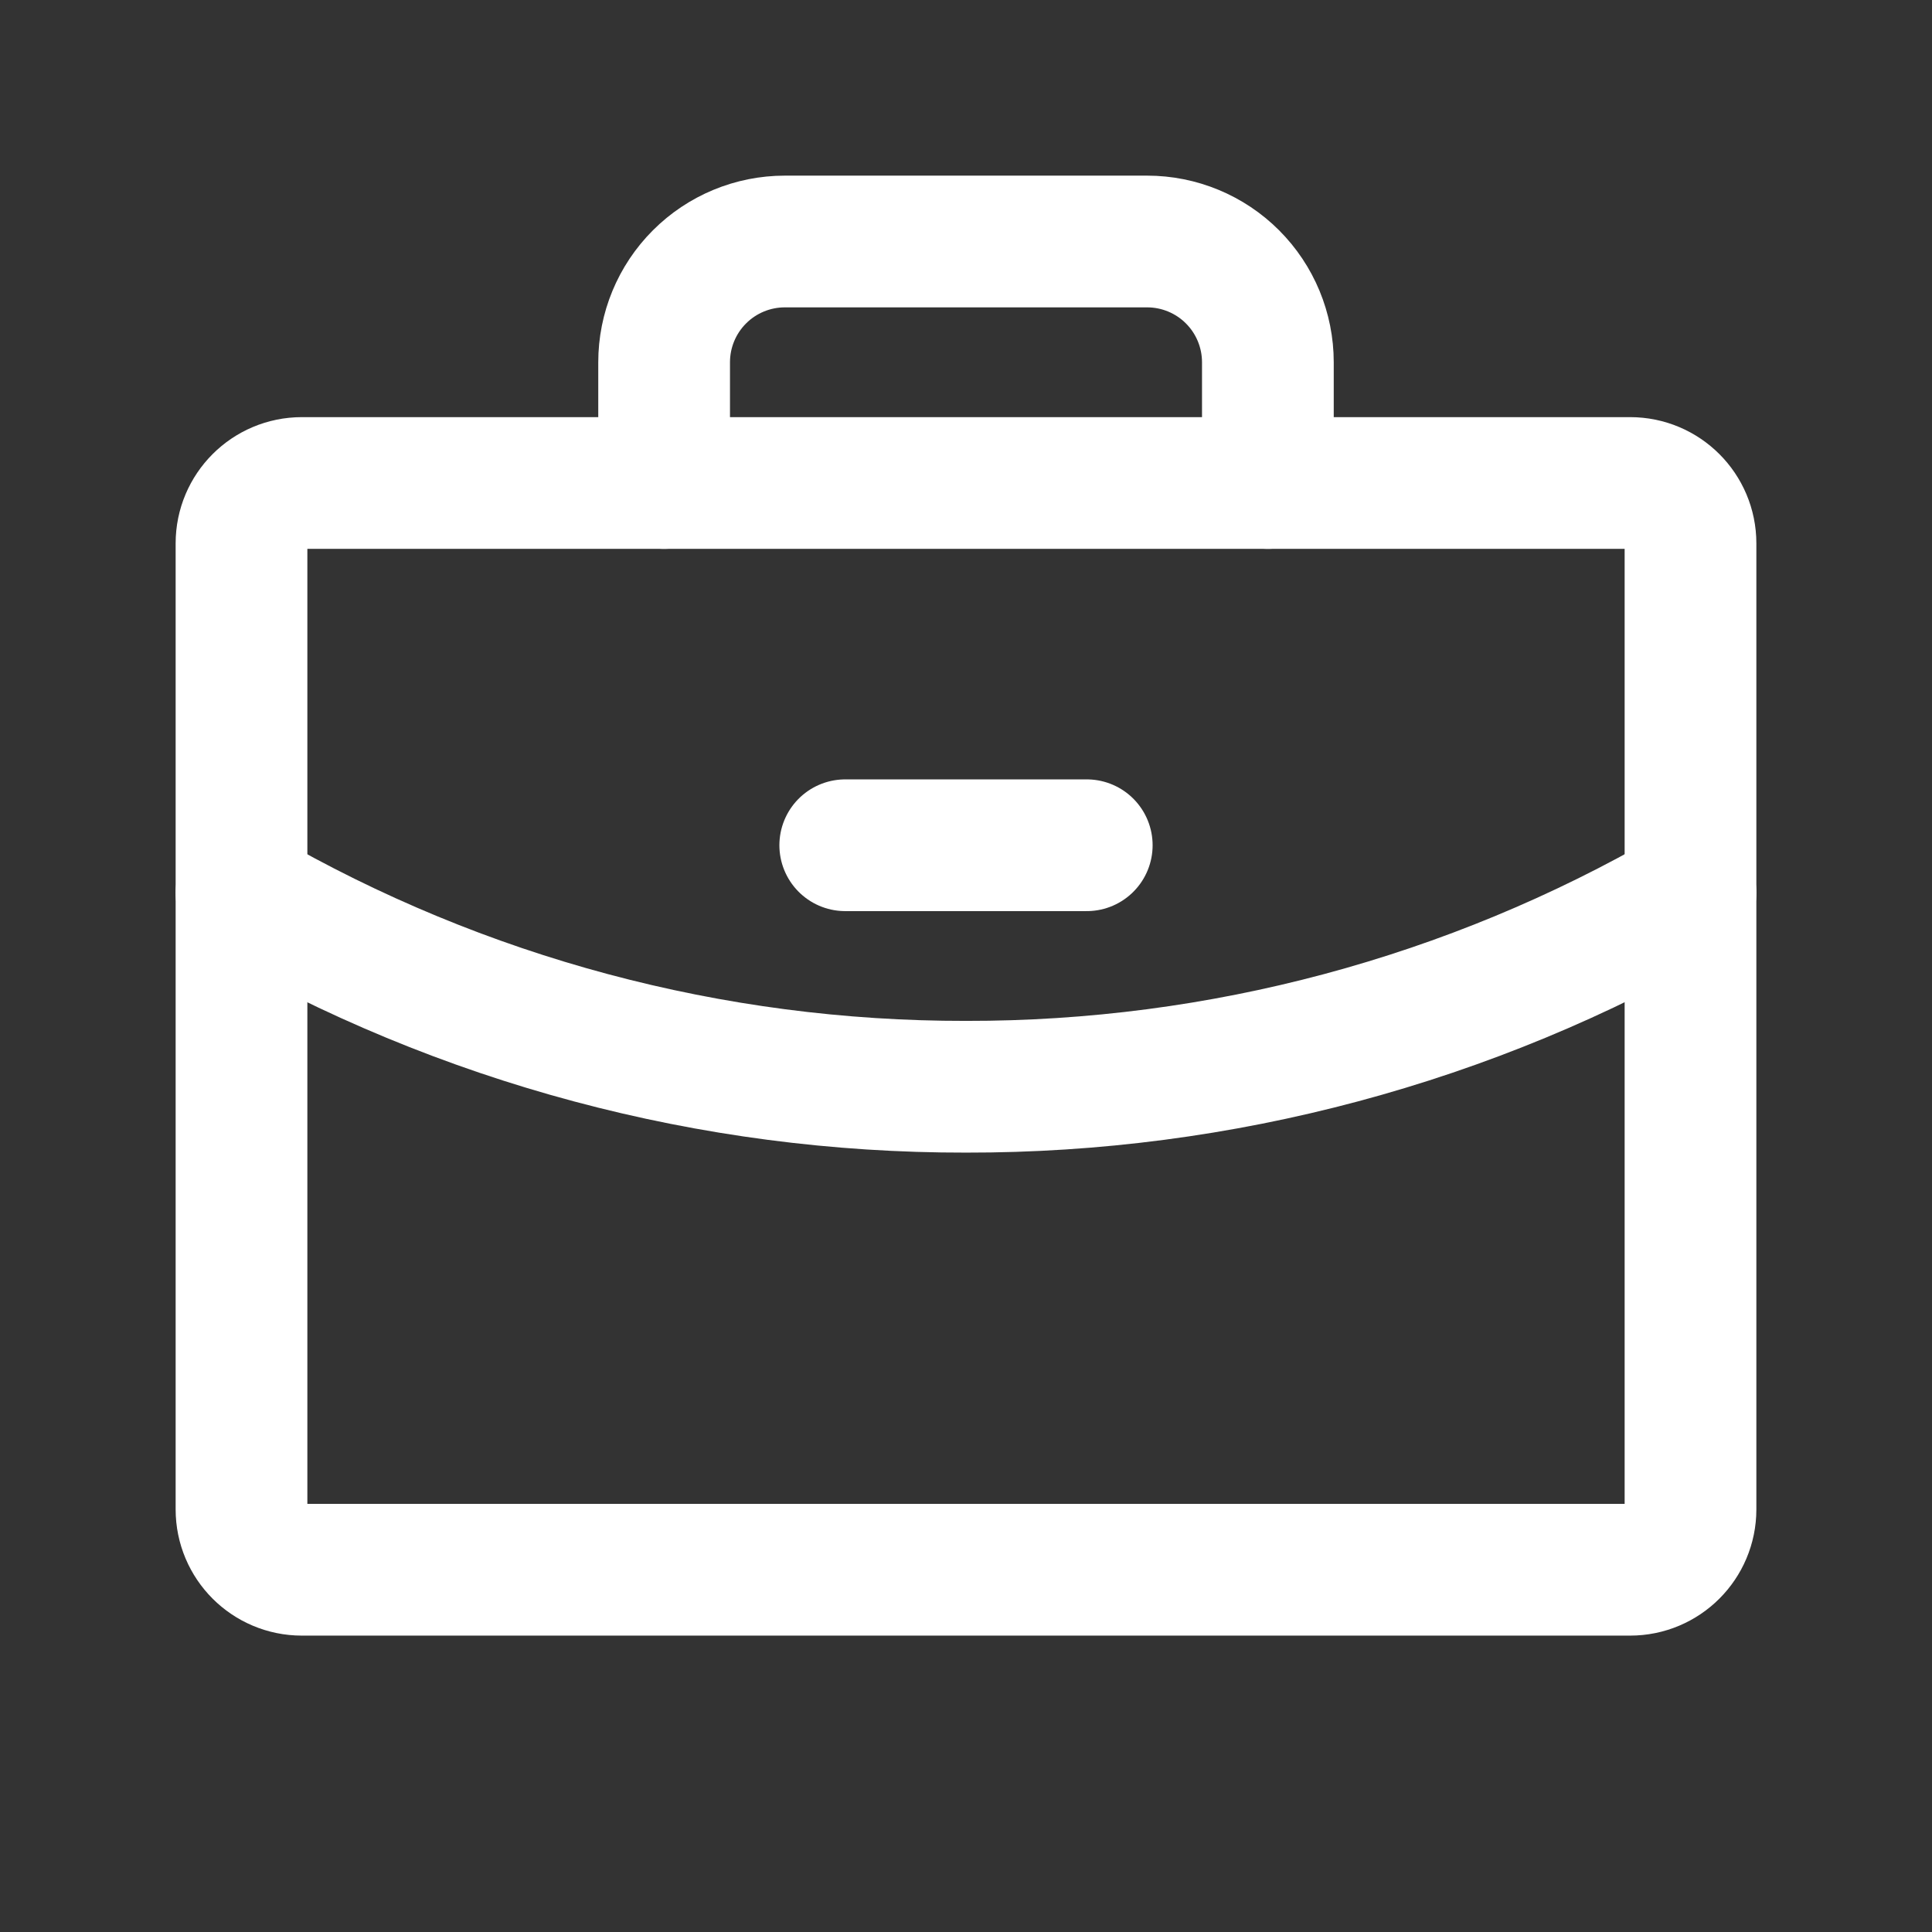<?xml version="1.0" encoding="UTF-8"?> <svg xmlns="http://www.w3.org/2000/svg" width="88" height="88" viewBox="0 0 88 88" fill="none"><rect x="0" y="0" width="88" height="88" fill="#333333" stroke="none"/><g clip-path="url(#clip0_59_195)"><path d="M74.25 22H13.75C12.231 22 11 23.231 11 24.75V68.75C11 70.269 12.231 71.5 13.75 71.5H74.25C75.769 71.5 77 70.269 77 68.75V24.75C77 23.231 75.769 22 74.25 22Z" stroke="white" stroke-width="6" stroke-linecap="round" stroke-linejoin="round"></path><path d="M57.75 22V16.5C57.75 15.041 57.17 13.642 56.139 12.611C55.108 11.579 53.709 11 52.25 11H35.75C34.291 11 32.892 11.579 31.861 12.611C30.829 13.642 30.25 15.041 30.25 16.5V22" stroke="white" stroke-width="6" stroke-linecap="round" stroke-linejoin="round"></path><path d="M77 40.669C66.971 46.472 55.586 49.518 44 49.5C32.414 49.519 21.029 46.473 11 40.672" stroke="white" stroke-width="6" stroke-linecap="round" stroke-linejoin="round"></path><path d="M38.5 38.5H49.5" stroke="white" stroke-width="6" stroke-linecap="round" stroke-linejoin="round"></path></g><defs><clipPath id="clip0_59_195"><rect width="88" height="88" fill="white"></rect></clipPath></defs></svg> 